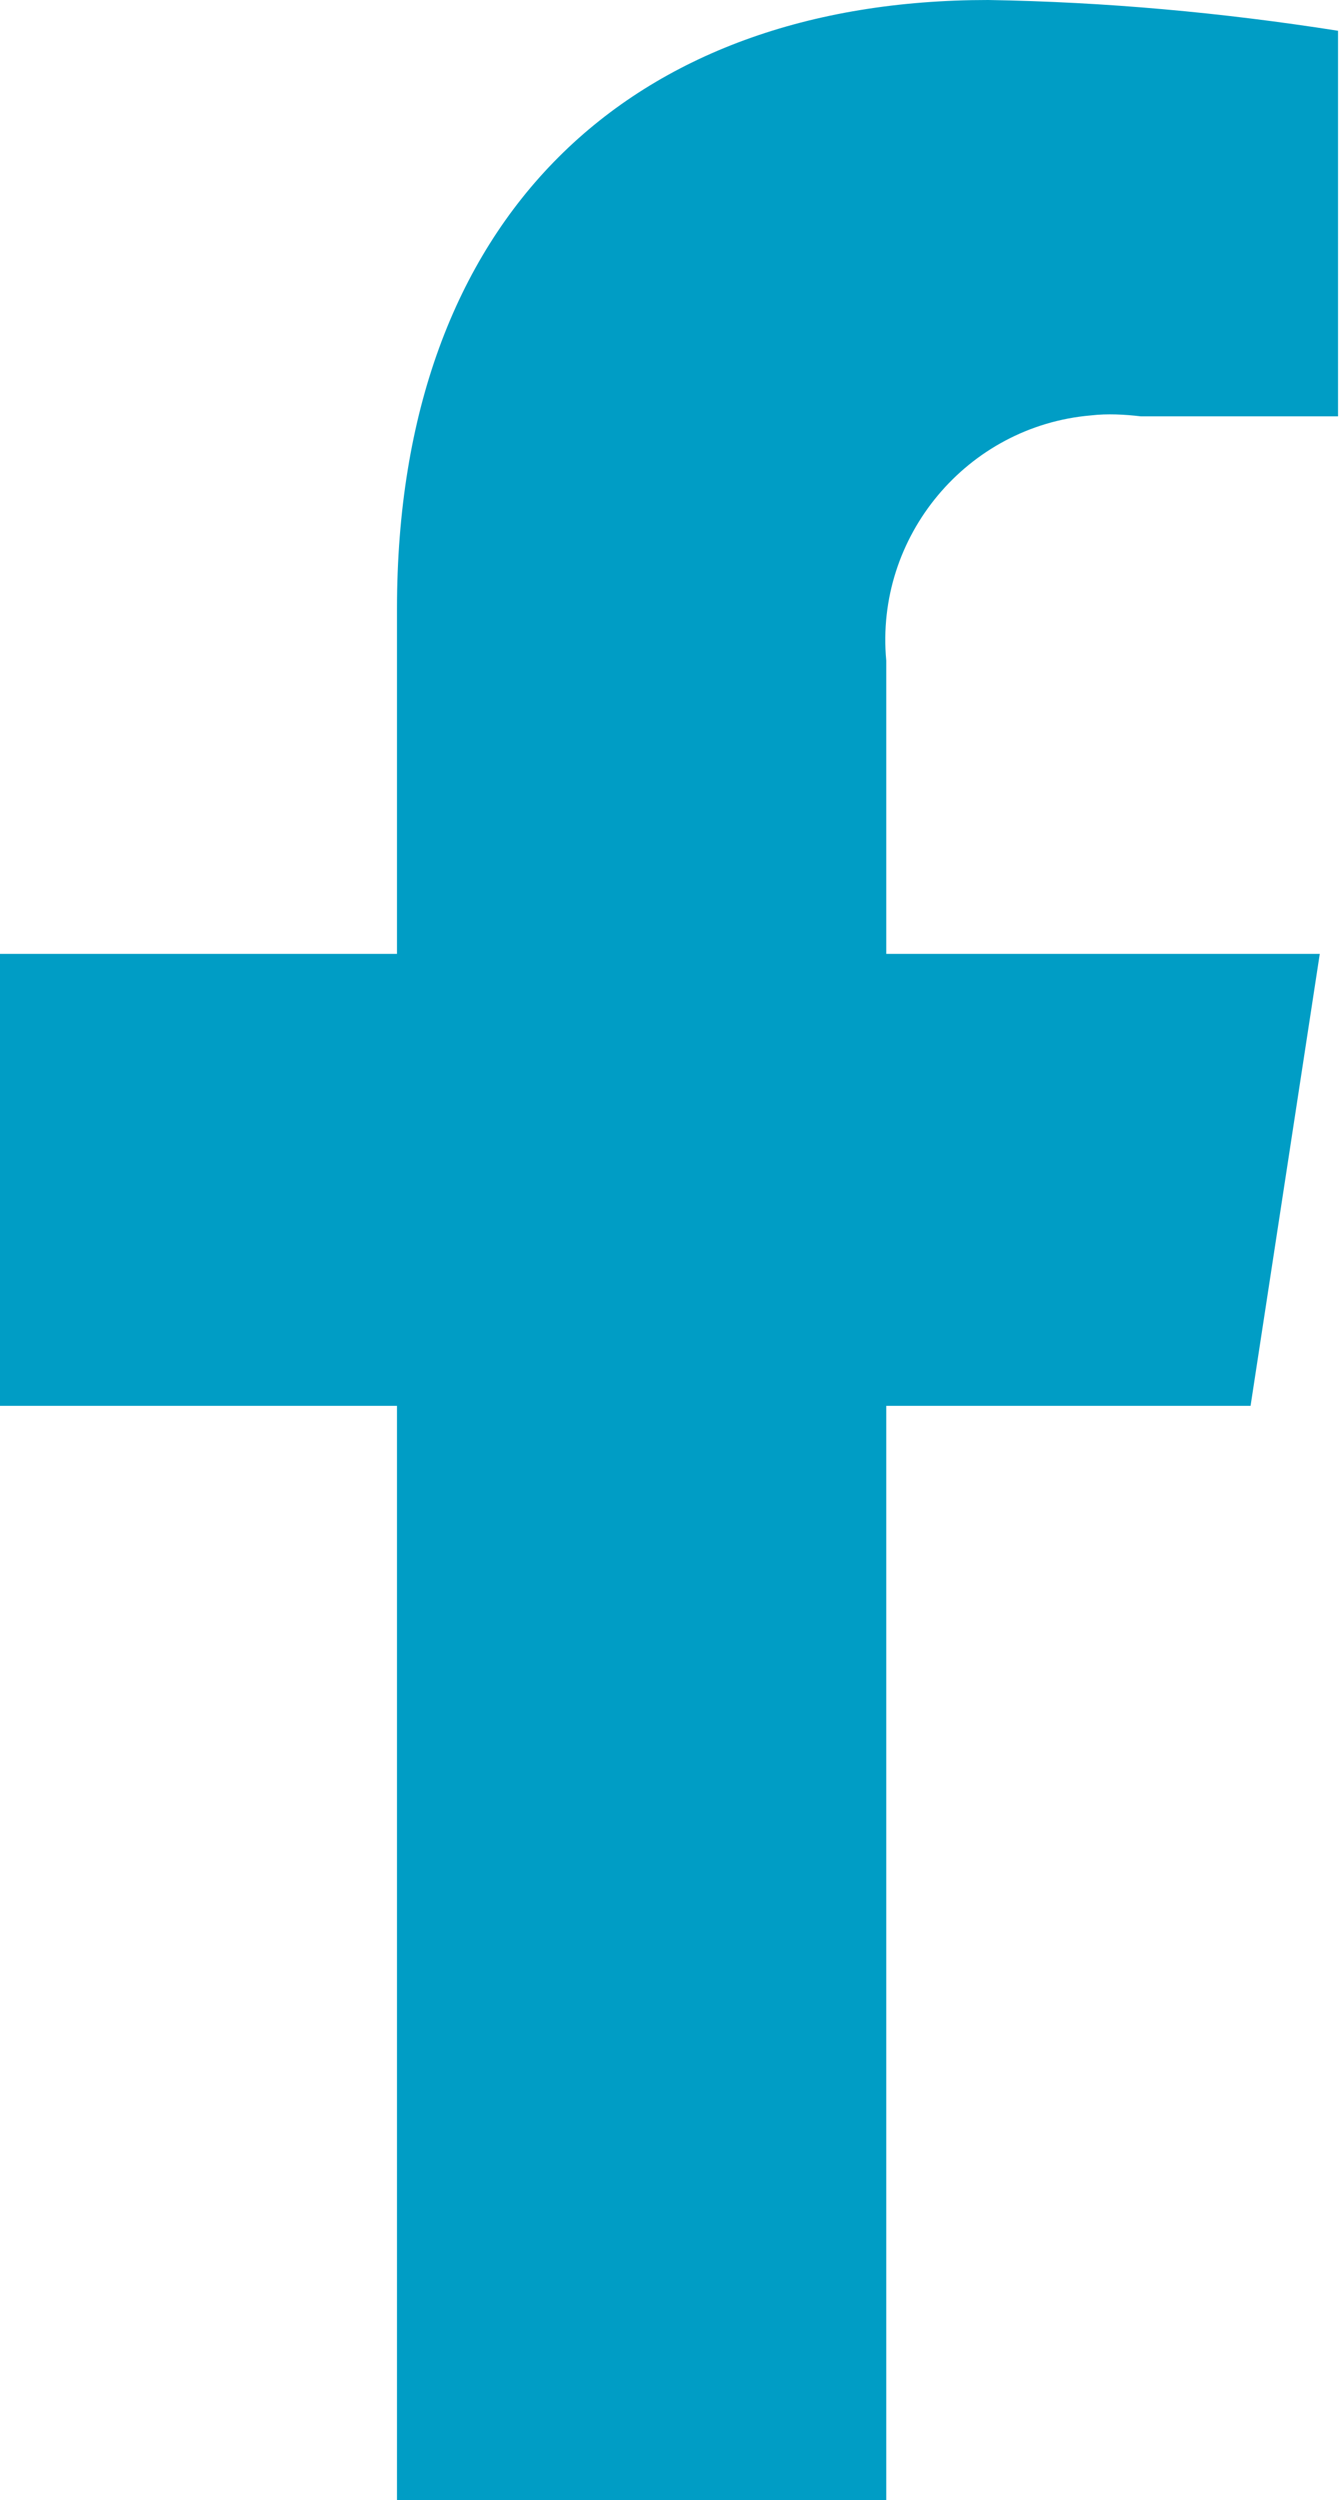 <?xml version="1.0" encoding="UTF-8"?>
<svg id="Calque_1" data-name="Calque 1" xmlns="http://www.w3.org/2000/svg" viewBox="0 0 13.93 26">
  <defs>
    <style>
      .cls-1 {
        fill: #009dc5;
      }
    </style>
  </defs>
  <path id="facebook-f" class="cls-1" d="m13.01,14.62l.72-4.7h-4.51v-3.05c-.12-1.29.84-2.44,2.13-2.55.17-.02.35-.01.52.01h2.05V.32c-1.21-.19-2.42-.3-3.64-.32-3.72,0-6.15,2.25-6.15,6.33v3.59H0v4.7h4.13v11.38h5.09v-11.38h3.79Z"/>
</svg>